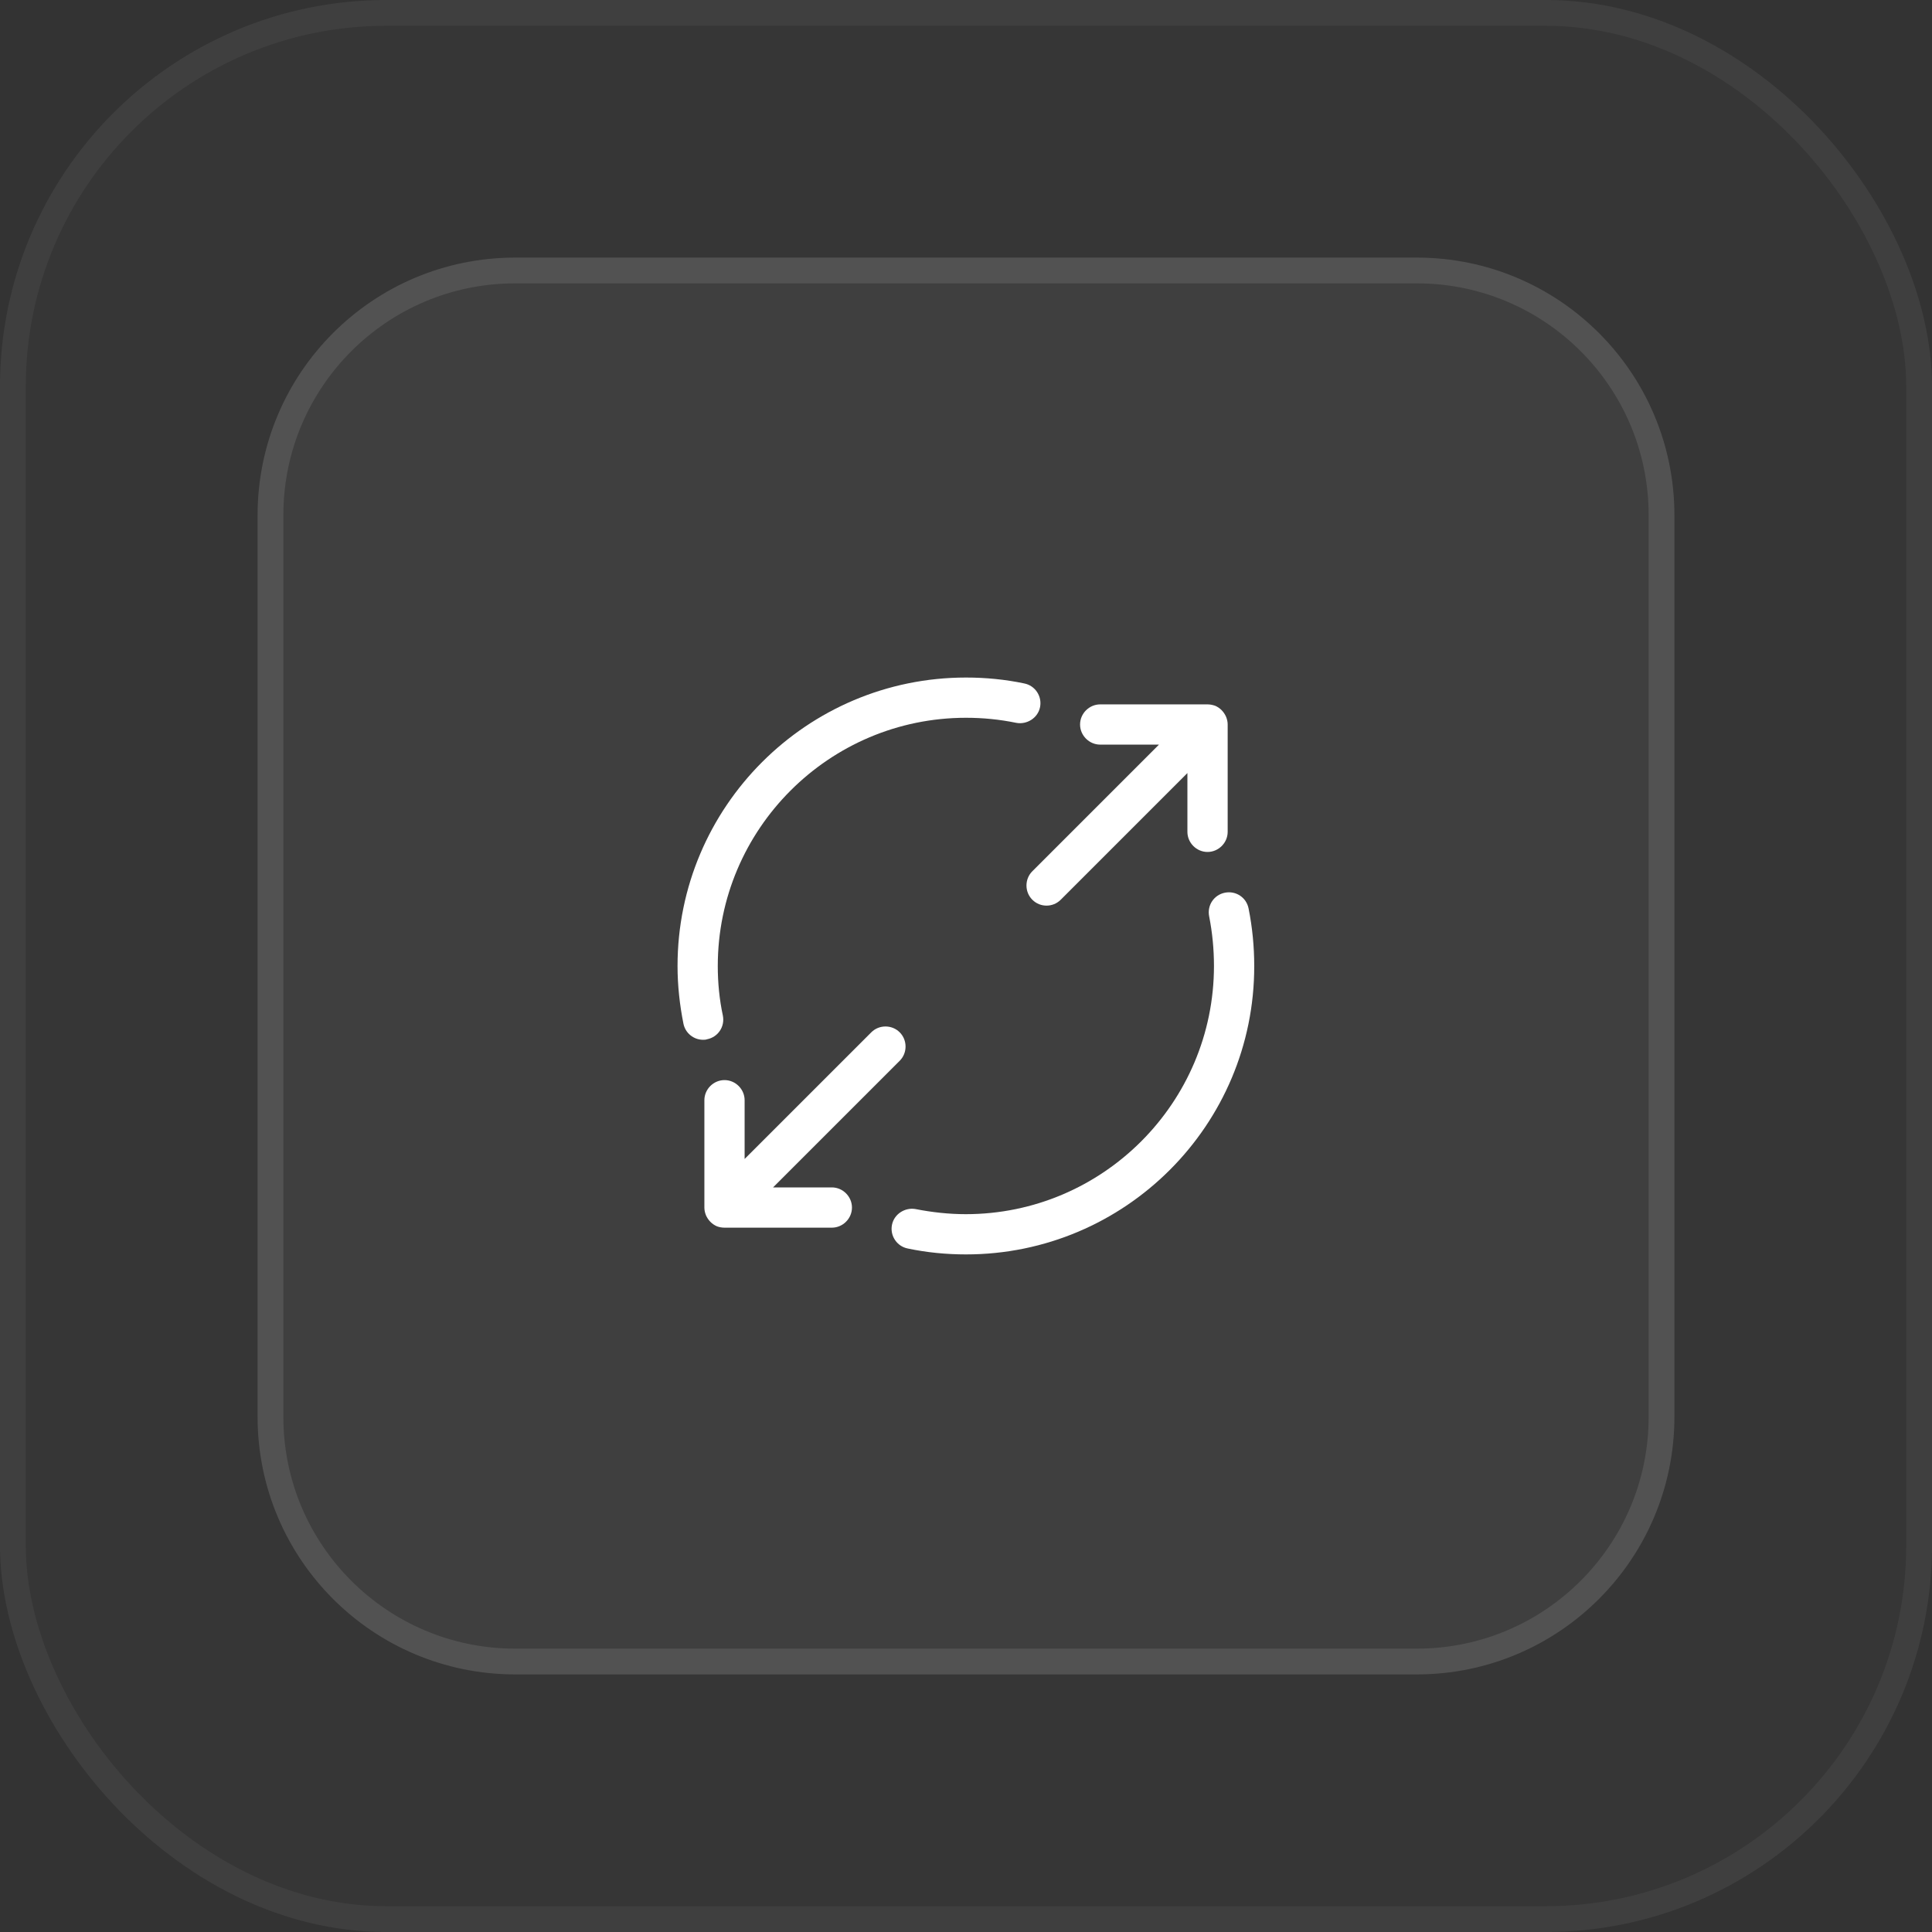 <svg width="75" height="75" viewBox="0 0 75 75" fill="none" xmlns="http://www.w3.org/2000/svg">
<rect x="0" y="0" width="75" height="75" fill="#333333" stroke="none"/>
<rect width="75" height="75" rx="15" fill="#D9D9D9" fill-opacity="0.02"/>
<rect x="0.5" y="0.5" width="74" height="74" rx="14.5" stroke="white" stroke-opacity="0.05"/>
<path d="M10 20C10 14.477 14.477 10 20 10H55C60.523 10 65 14.477 65 20V55C65 60.523 60.523 65 55 65H20C14.477 65 10 60.523 10 55V20Z" fill="white" fill-opacity="0.05"/>
<path d="M20 10.5H55C60.247 10.5 64.5 14.753 64.5 20V55C64.5 60.247 60.247 64.5 55 64.5H20C14.753 64.5 10.5 60.247 10.5 55V20C10.5 14.753 14.753 10.5 20 10.5Z" stroke="white" stroke-opacity="0.1"/>
<path d="M47.168 27.396C47.074 27.365 46.98 27.344 46.876 27.344H42.71C42.283 27.344 41.928 27.698 41.928 28.125C41.928 28.552 42.283 28.906 42.71 28.906H44.991L40.074 33.823C39.772 34.125 39.772 34.625 40.074 34.927C40.23 35.083 40.428 35.156 40.626 35.156C40.824 35.156 41.022 35.083 41.178 34.927L46.095 30.01V32.292C46.095 32.719 46.449 33.073 46.876 33.073C47.303 33.073 47.658 32.719 47.658 32.292V28.125C47.658 28.021 47.637 27.927 47.595 27.823C47.512 27.635 47.366 27.479 47.168 27.396Z" fill="white"/>
<path d="M28.906 44.991V42.71C28.906 42.283 28.552 41.929 28.125 41.929C27.698 41.929 27.344 42.283 27.344 42.71V46.877C27.344 46.981 27.365 47.075 27.406 47.179C27.49 47.366 27.635 47.522 27.833 47.606C27.917 47.637 28.021 47.658 28.125 47.658H32.292C32.719 47.658 33.073 47.304 33.073 46.877C33.073 46.45 32.719 46.095 32.292 46.095H30.01L34.927 41.179C35.229 40.877 35.229 40.377 34.927 40.075C34.625 39.772 34.125 39.772 33.823 40.075L28.906 44.991Z" fill="white"/>
<path d="M26.531 39.739C26.385 39.01 26.302 38.25 26.302 37.5C26.302 31.323 31.323 26.302 37.5 26.302C38.26 26.302 39.02 26.375 39.76 26.531C40.187 26.614 40.458 27.031 40.375 27.448C40.291 27.875 39.864 28.135 39.458 28.062C38.802 27.927 38.156 27.864 37.5 27.864C32.187 27.864 27.864 32.187 27.864 37.5C27.864 38.146 27.927 38.802 28.062 39.427C28.145 39.854 27.875 40.26 27.448 40.344C27.395 40.364 27.343 40.364 27.291 40.364C26.927 40.364 26.604 40.104 26.531 39.739Z" fill="white"/>
<path d="M35.241 48.467C34.814 48.384 34.543 47.967 34.626 47.55C34.71 47.123 35.137 46.863 35.543 46.936C36.178 47.061 36.835 47.134 37.491 47.134C42.803 47.134 47.126 42.811 47.126 37.498C47.126 36.852 47.064 36.206 46.939 35.571C46.855 35.144 47.126 34.738 47.553 34.654C47.98 34.571 48.387 34.842 48.47 35.269C48.616 35.998 48.689 36.748 48.689 37.498C48.699 43.675 43.678 48.696 37.501 48.696C36.741 48.696 35.98 48.623 35.241 48.467Z" fill="white"/>
</svg>
